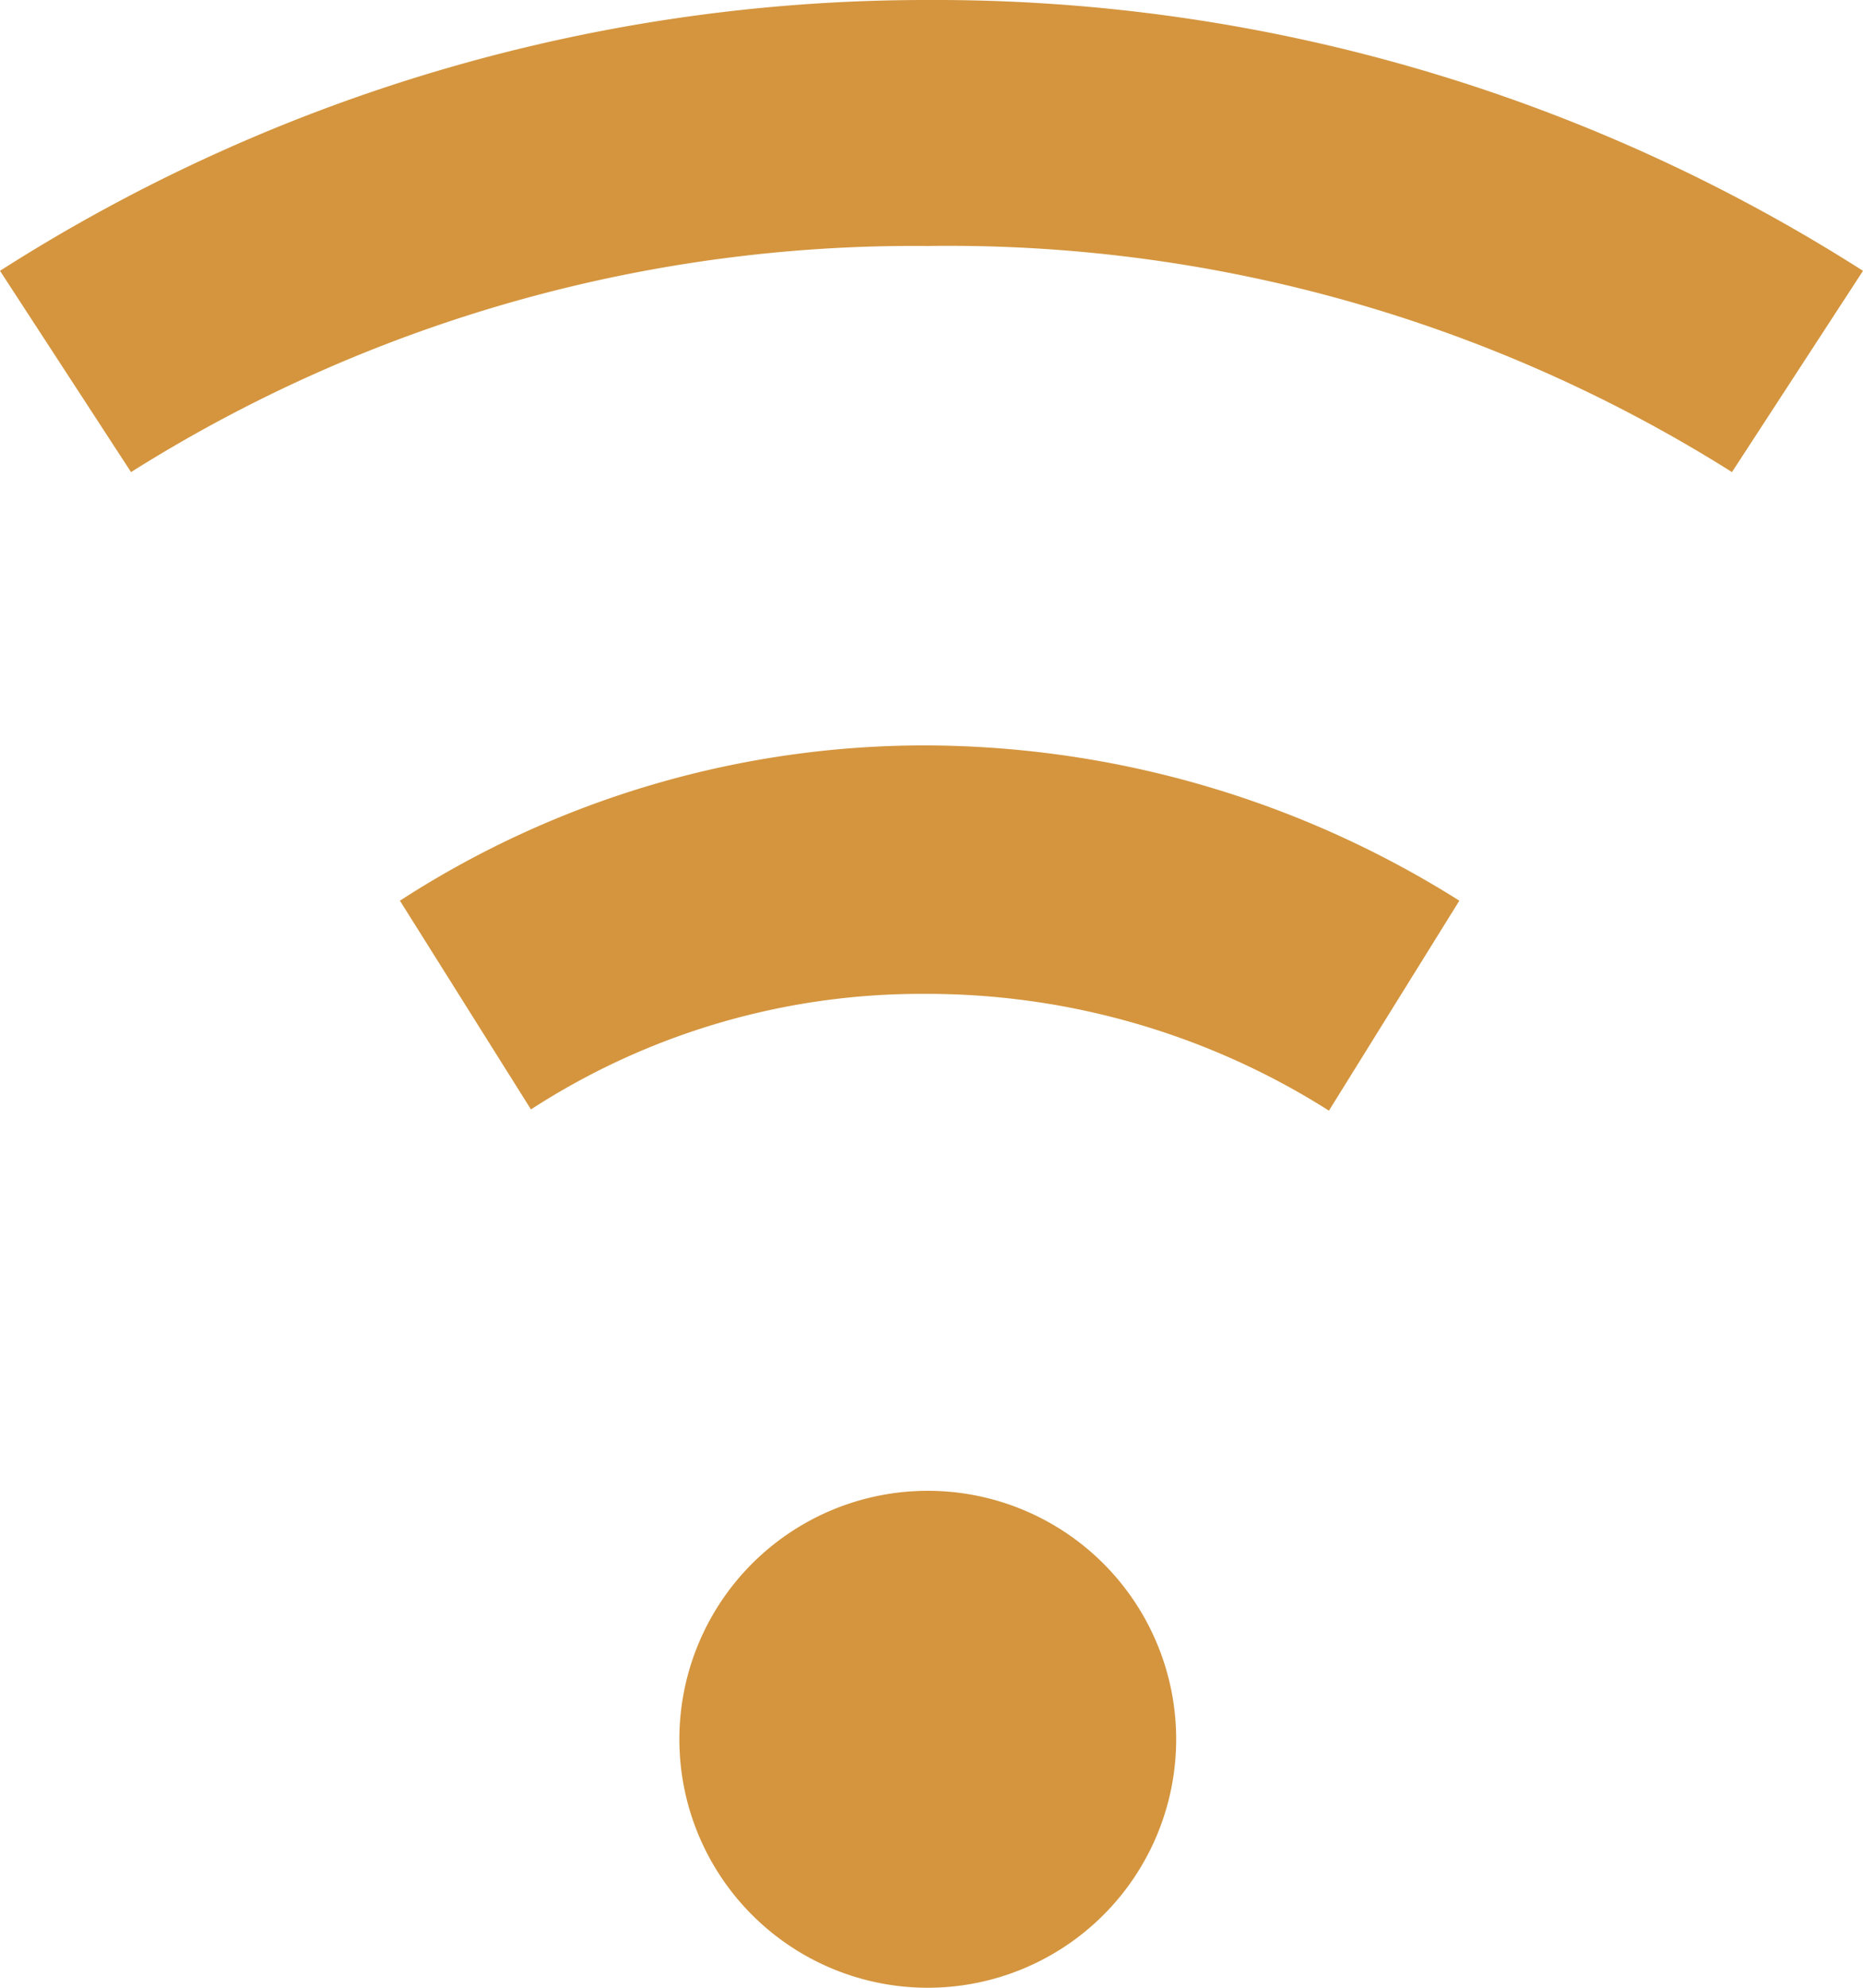 <svg id="Layer_1" data-name="Layer 1" xmlns="http://www.w3.org/2000/svg" width="60" height="64" viewBox="0 0 60 64"><defs><style>.cls-1{fill:#d4953e;}</style></defs><title>wifi</title><path class="cls-1" d="M29.88,0A55.39,55.39,0,0,0,0,8.72L4.22,15.2A47.32,47.32,0,0,1,29.88,7.92a47.31,47.31,0,0,1,25.9,7.28L60,8.72A55.53,55.53,0,0,0,29.88,0Zm0,24a31.08,31.08,0,0,0-17,5l4.22,6.72A23.09,23.09,0,0,1,29.8,32a24.17,24.17,0,0,1,13,3.76L47,29A32.37,32.37,0,0,0,29.8,24h0.07Zm0,24a8,8,0,1,0,8,8A8,8,0,0,0,29.88,48Z" transform="translate(0 0)"/></svg>